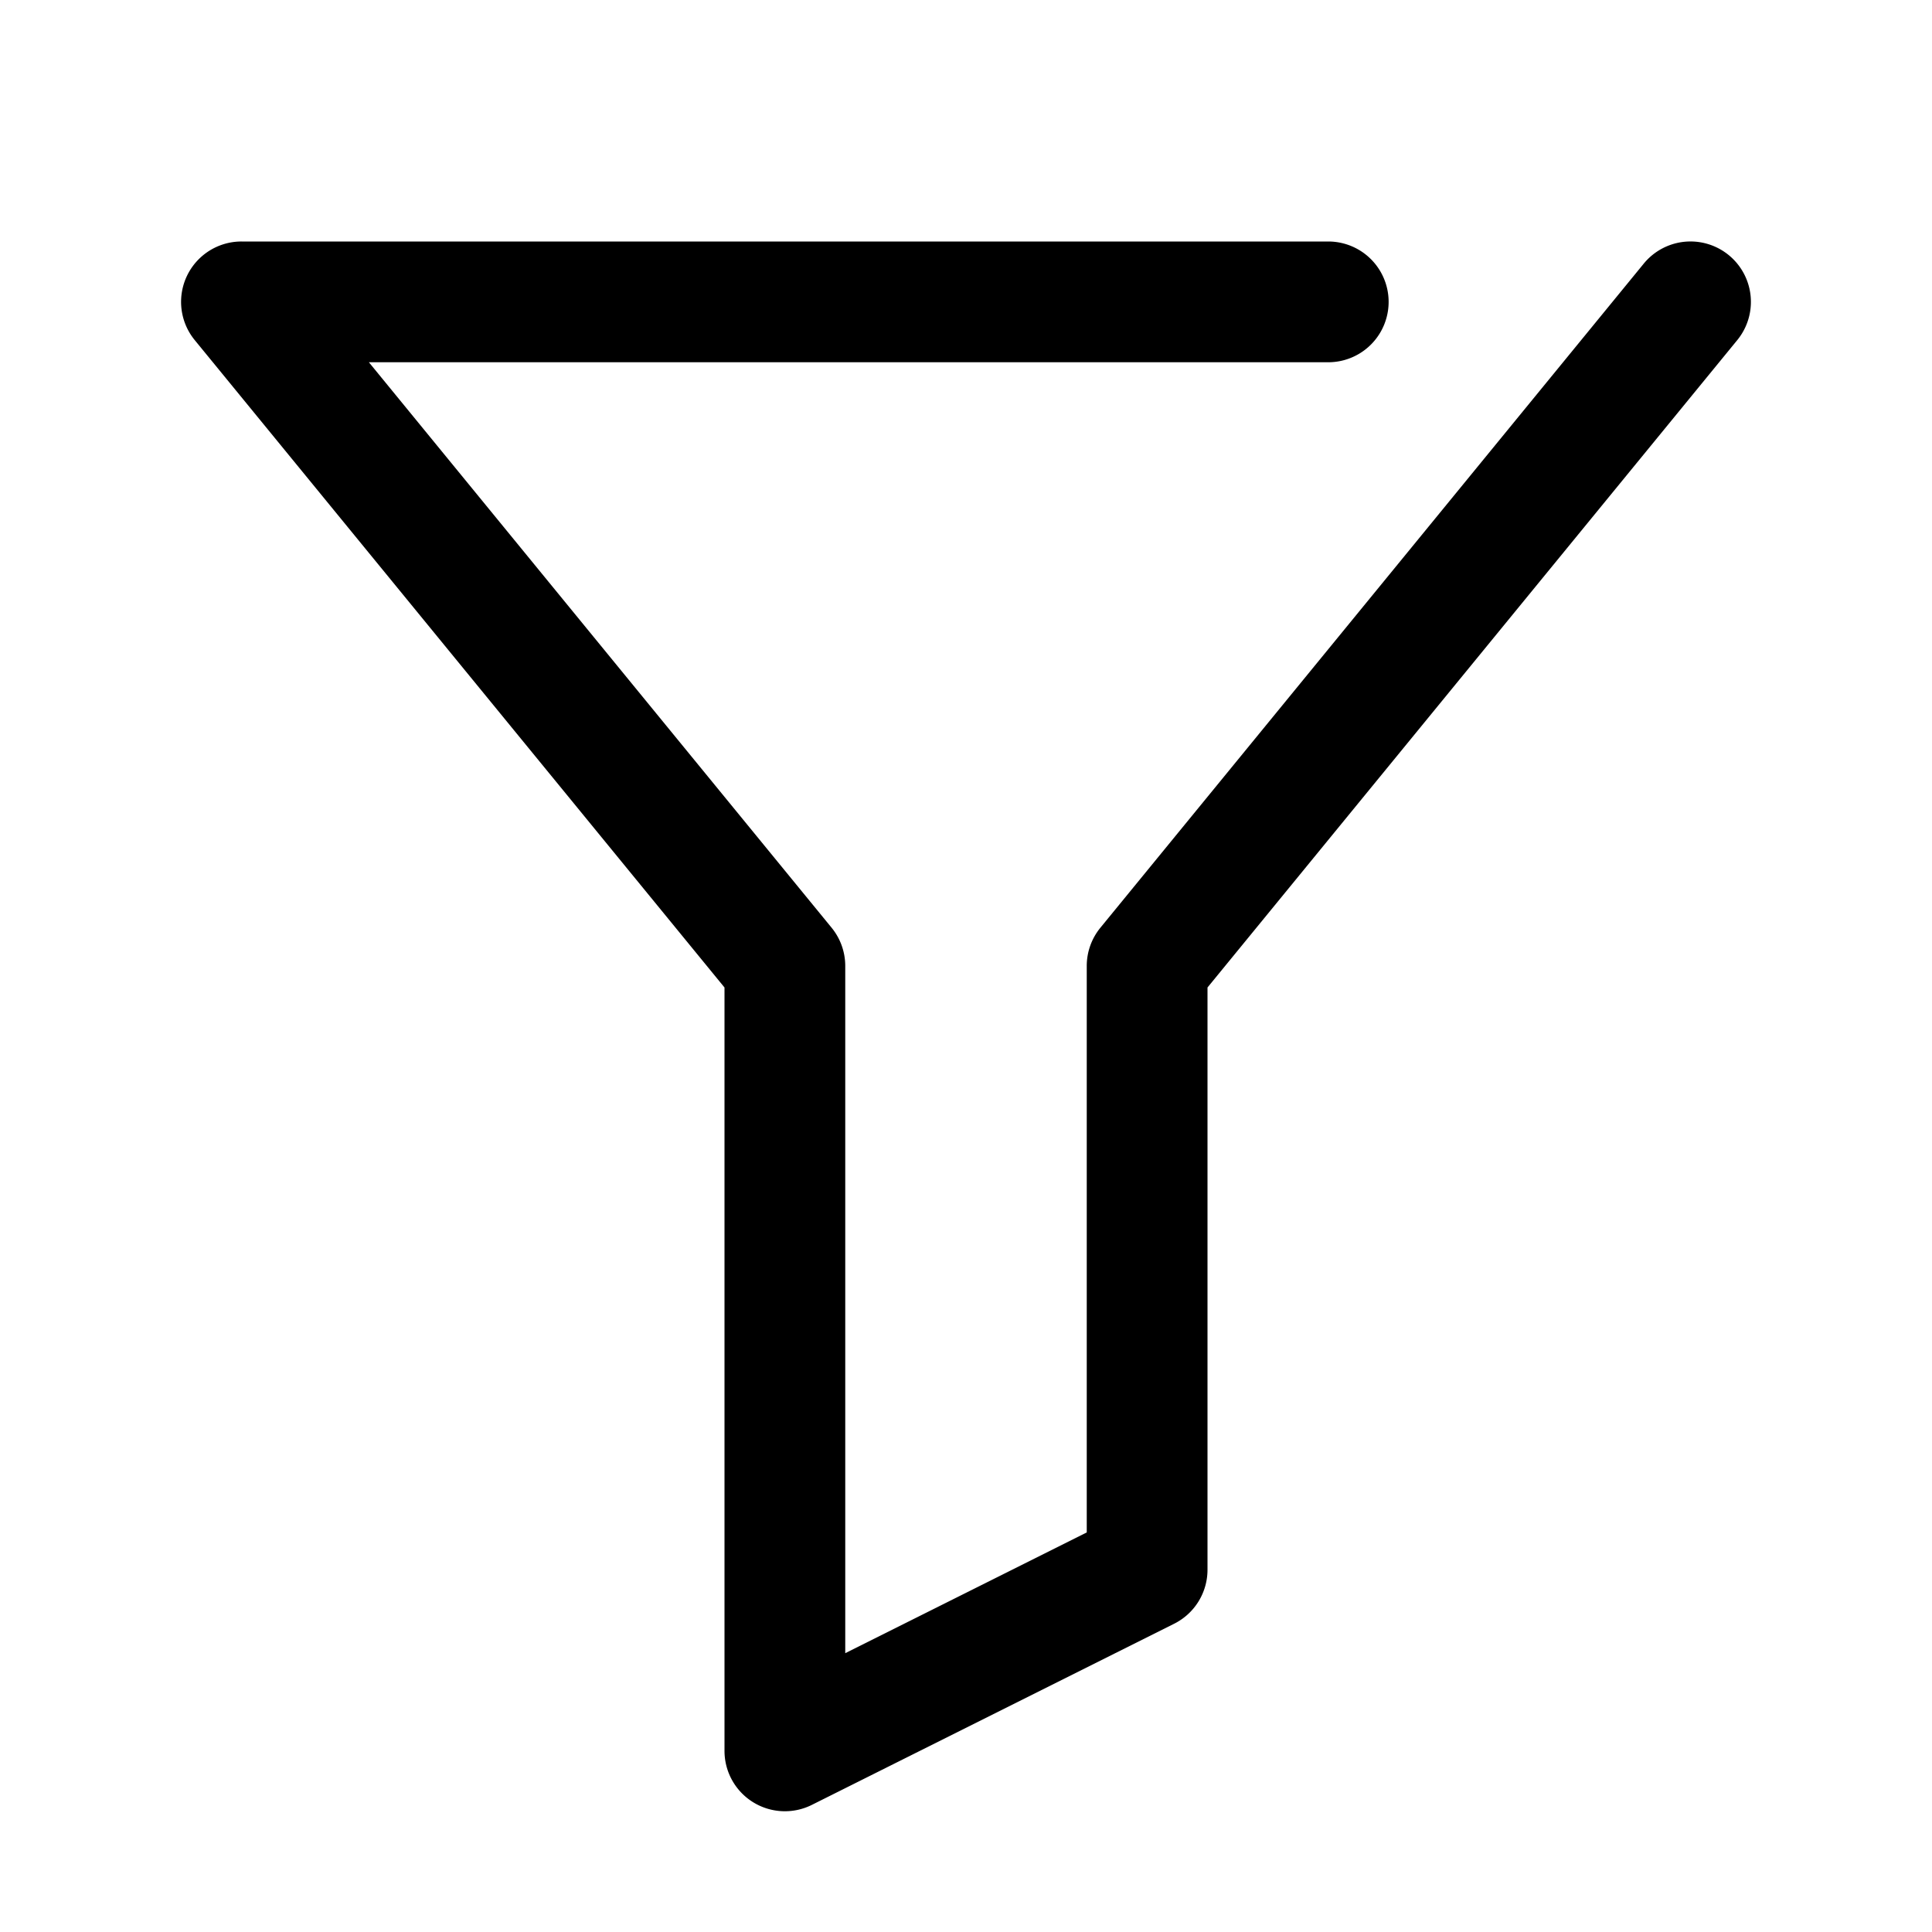 <!DOCTYPE svg PUBLIC "-//W3C//DTD SVG 1.1//EN" "http://www.w3.org/Graphics/SVG/1.1/DTD/svg11.dtd">
<!-- Uploaded to: SVG Repo, www.svgrepo.com, Transformed by: SVG Repo Mixer Tools -->
<svg width="64px" height="64px" viewBox="0 0 1024 1024" xmlns="http://www.w3.org/2000/svg" fill="#000000">
<g id="SVGRepo_bgCarrier" stroke-width="0"/>
<g id="SVGRepo_tracerCarrier" stroke-linecap="round" stroke-linejoin="round"/>
<g id="SVGRepo_iconCarrier">
<path fill="#000000" d="M384 523.392V928a32 32 0 0 0 46.336 28.608l192-96A32 32 0 0 0 640 832V523.392l280.768-343.104a32 32 0 1 0-49.536-40.576l-288 352A32 32 0 0 0 576 512v300.224l-128 64V512a32 32 0 0 0-7.232-20.288L195.52 192H704a32 32 0 1 0 0-64H128a32 32 0 0 0-24.768 52.288L384 523.392z"/>
</g>
</svg>